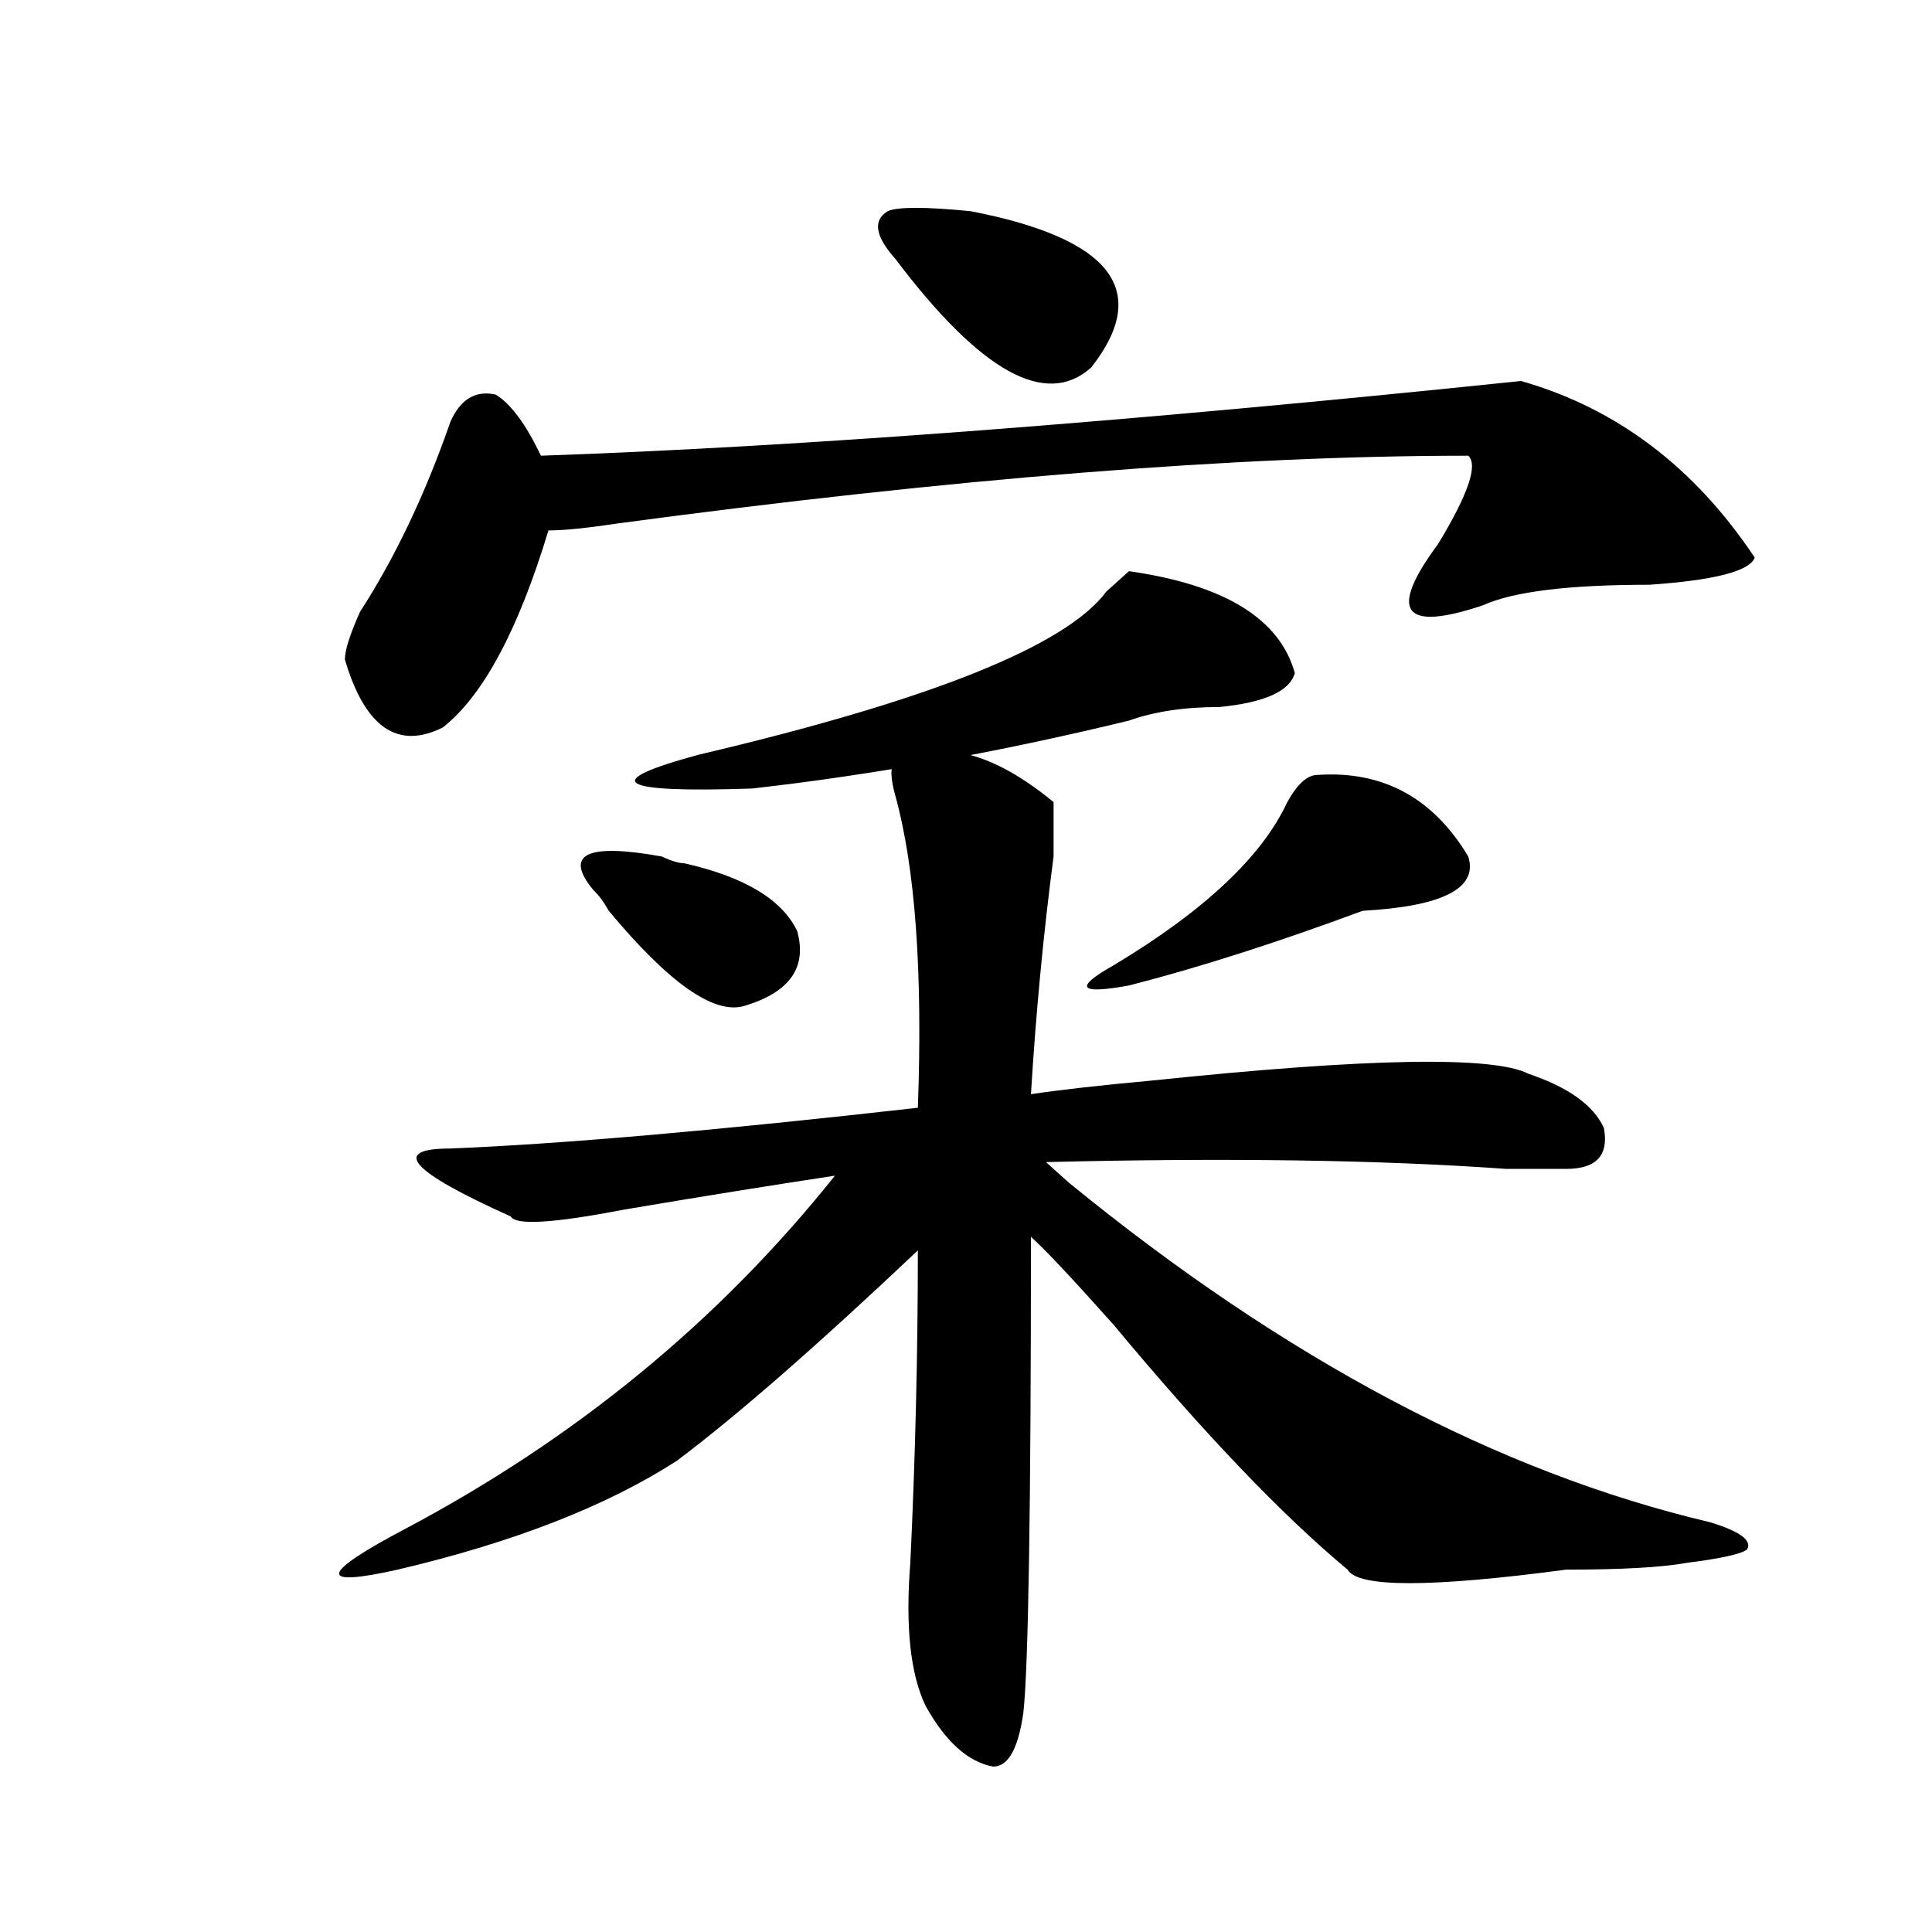 <?xml version="1.0" encoding="utf-8"?>
<!-- Generator: Adobe Illustrator 16.0.0, SVG Export Plug-In . SVG Version: 6.00 Build 0)  -->
<!DOCTYPE svg PUBLIC "-//W3C//DTD SVG 1.1//EN" "http://www.w3.org/Graphics/SVG/1.1/DTD/svg11.dtd">
<svg version="1.1" id="图层_1" xmlns="http://www.w3.org/2000/svg" xmlns:xlink="http://www.w3.org/1999/xlink" x="0px" y="0px"
	 width="1000px" height="1000px" viewBox="0 0 1000 1000" enable-background="new 0 0 1000 1000" xml:space="preserve">
<path d="M463.379,394.078c23.414-11.7,50.73-4.669,81.949,21.094c0,2.362,0,11.755,0,28.125
	c-5.243,39.88-9.146,80.859-11.707,123.047c15.609-2.308,36.402-4.669,62.438-7.031c111.827-11.7,176.887-12.854,195.117-3.516
	c20.793,7.031,33.78,16.425,39.023,28.125c2.562,14.063-3.902,21.094-19.512,21.094c-5.243,0-15.609,0-31.219,0
	c-65.059-4.669-144.387-5.823-238.043-3.516c2.562,2.362,6.464,5.878,11.707,10.547c111.827,91.406,222.434,150.019,331.699,175.781
	c15.609,4.724,22.073,9.394,19.512,14.063c-2.621,2.362-13.048,4.724-31.219,7.031c-13.048,2.362-33.84,3.516-62.438,3.516
	c-70.242,9.338-107.984,9.338-113.168,0c-33.84-28.125-74.145-70.313-120.973-126.563c-20.853-23.401-35.121-38.672-42.926-45.703
	c0,140.625-1.341,222.638-3.902,246.094c-2.621,18.731-7.805,28.125-15.609,28.125c-13.048-2.362-24.755-12.909-35.121-31.641
	c-7.805-16.425-10.426-41.034-7.805-73.828c2.562-53.888,3.902-107.776,3.902-161.719c-52.071,49.219-93.656,85.583-124.875,108.984
	c-36.462,23.456-84.57,42.188-144.386,56.25c-41.645,9.338-40.365,2.307,3.902-21.094
	c88.413-46.856,162.557-107.776,222.433-182.813c-31.219,4.724-67.681,10.547-109.266,17.578
	c-36.462,7.031-55.974,8.239-58.535,3.516c-52.071-23.401-62.437-35.156-31.218-35.156c57.194-2.308,137.863-9.339,241.945-21.094
	c2.562-70.313-1.341-124.2-11.707-161.719C460.758,402.317,460.758,396.44,463.379,394.078z M787.273,197.203
	c49.39,14.063,89.754,44.55,120.973,91.406c-2.621,7.031-20.853,11.755-54.633,14.063c-41.645,0-70.242,3.516-85.852,10.547
	c-41.645,14.063-49.449,3.516-23.414-31.641c15.609-25.763,20.793-40.979,15.609-45.703c-119.691,0-266.7,11.755-440.965,35.156
	c-15.609,2.362-27.316,3.516-35.121,3.516c-15.609,51.581-33.84,85.583-54.632,101.953c-23.414,11.755-40.365,0-50.73-35.156
	c0-4.669,2.561-12.854,7.805-24.609c18.17-28.125,33.78-60.919,46.828-98.438c5.183-11.7,12.988-16.37,23.414-14.063
	c7.805,4.724,15.609,15.271,23.414,31.641C415.21,231.206,584.352,218.297,787.273,197.203z M307.285,460.875
	c-15.609-18.731-3.902-24.609,35.121-17.578c5.184,2.362,9.086,3.516,11.707,3.516c31.219,7.031,50.73,18.786,58.535,35.156
	c5.184,18.786-3.902,31.641-27.316,38.672c-15.609,4.724-39.023-11.7-70.242-49.219
	C312.469,466.753,309.847,463.237,307.285,460.875z M584.352,295.641c49.39,7.031,78.047,24.609,85.852,52.734
	c-2.621,9.394-15.609,15.271-39.023,17.578c-18.23,0-33.84,2.362-46.828,7.031c-67.681,16.425-132.68,28.125-195.117,35.156
	c-70.242,2.362-79.388-3.516-27.316-17.578c119.632-28.125,189.874-56.25,210.727-84.375
	C577.828,301.519,581.73,298.003,584.352,295.641z M463.379,133.922c-10.426-11.701-11.707-19.886-3.902-24.609
	c5.184-2.308,19.512-2.308,42.926,0c72.804,14.063,93.656,41.034,62.438,80.859C541.426,211.266,507.586,192.534,463.379,133.922z
	 M681.91,401.109c33.78-2.308,59.816,11.755,78.047,42.188c5.184,16.425-13.048,25.817-54.633,28.125
	c-44.267,16.425-84.57,29.333-120.973,38.672c-26.035,4.724-28.657,1.208-7.805-10.547c46.828-28.125,76.706-56.25,89.754-84.375
	C671.484,405.833,676.667,401.109,681.91,401.109z"/>
</svg>
